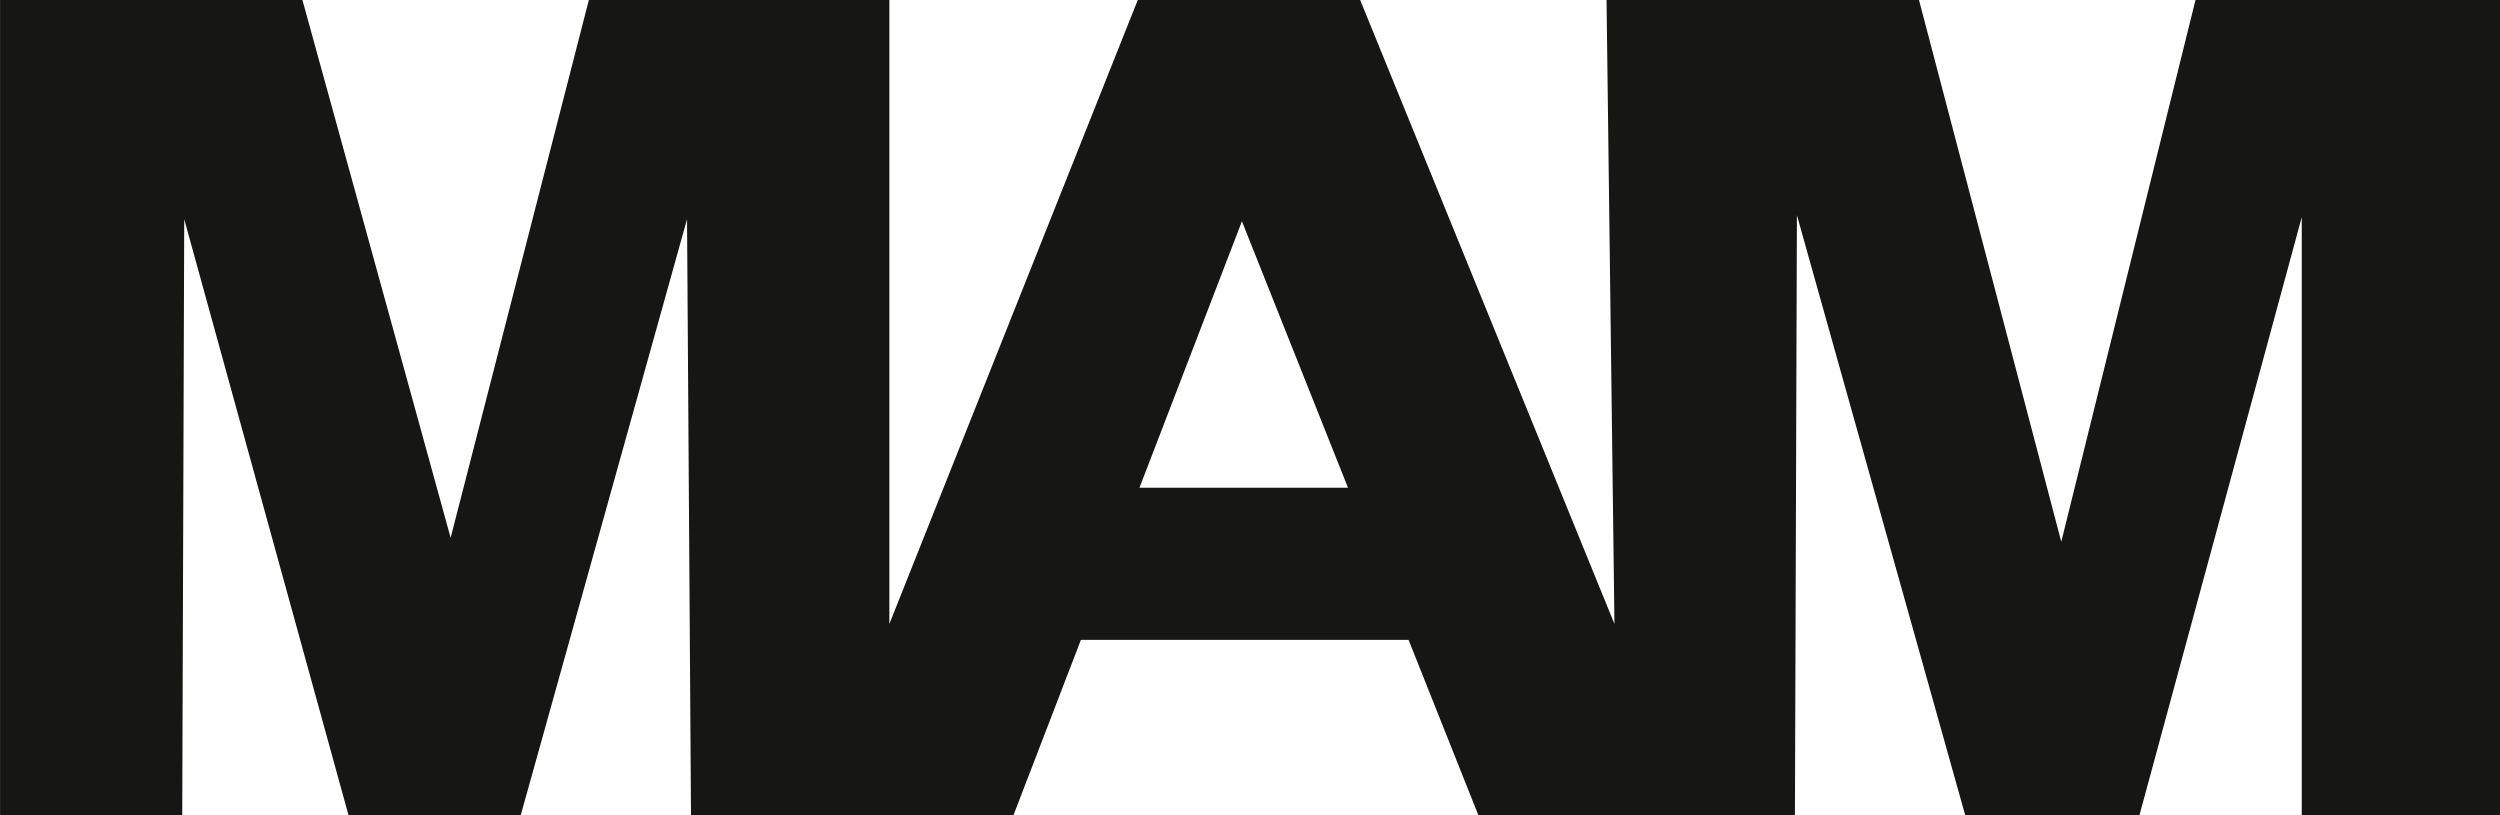 <svg xmlns="http://www.w3.org/2000/svg" width="126.503" height="41.249" viewBox="0 0 126.503 41.249">
  <path id="Path_55" data-name="Path 55" d="M199.669,713.955l-6.792,27.416-7.2-27.416H169.867l.4,31.572L157.4,713.955H146.146l-12.569,31.572V713.955H118.371l-6.994,27.213-7.5-27.213h-15.3V755.2h9.219l.1-30.154,8.312,30.154h8.717l8.414-30.154.2,30.154h16.32l3.41-8.866H159.85l3.529,8.866H179.4l.1-30.356,8.515,30.356h8.819l8.211-30.255V755.2h10.035V713.955Zm-53.436,24.679,5.184-13.482,5.367,13.482Z" transform="translate(-88.574 -713.955)" fill="#161615"/>
</svg>
